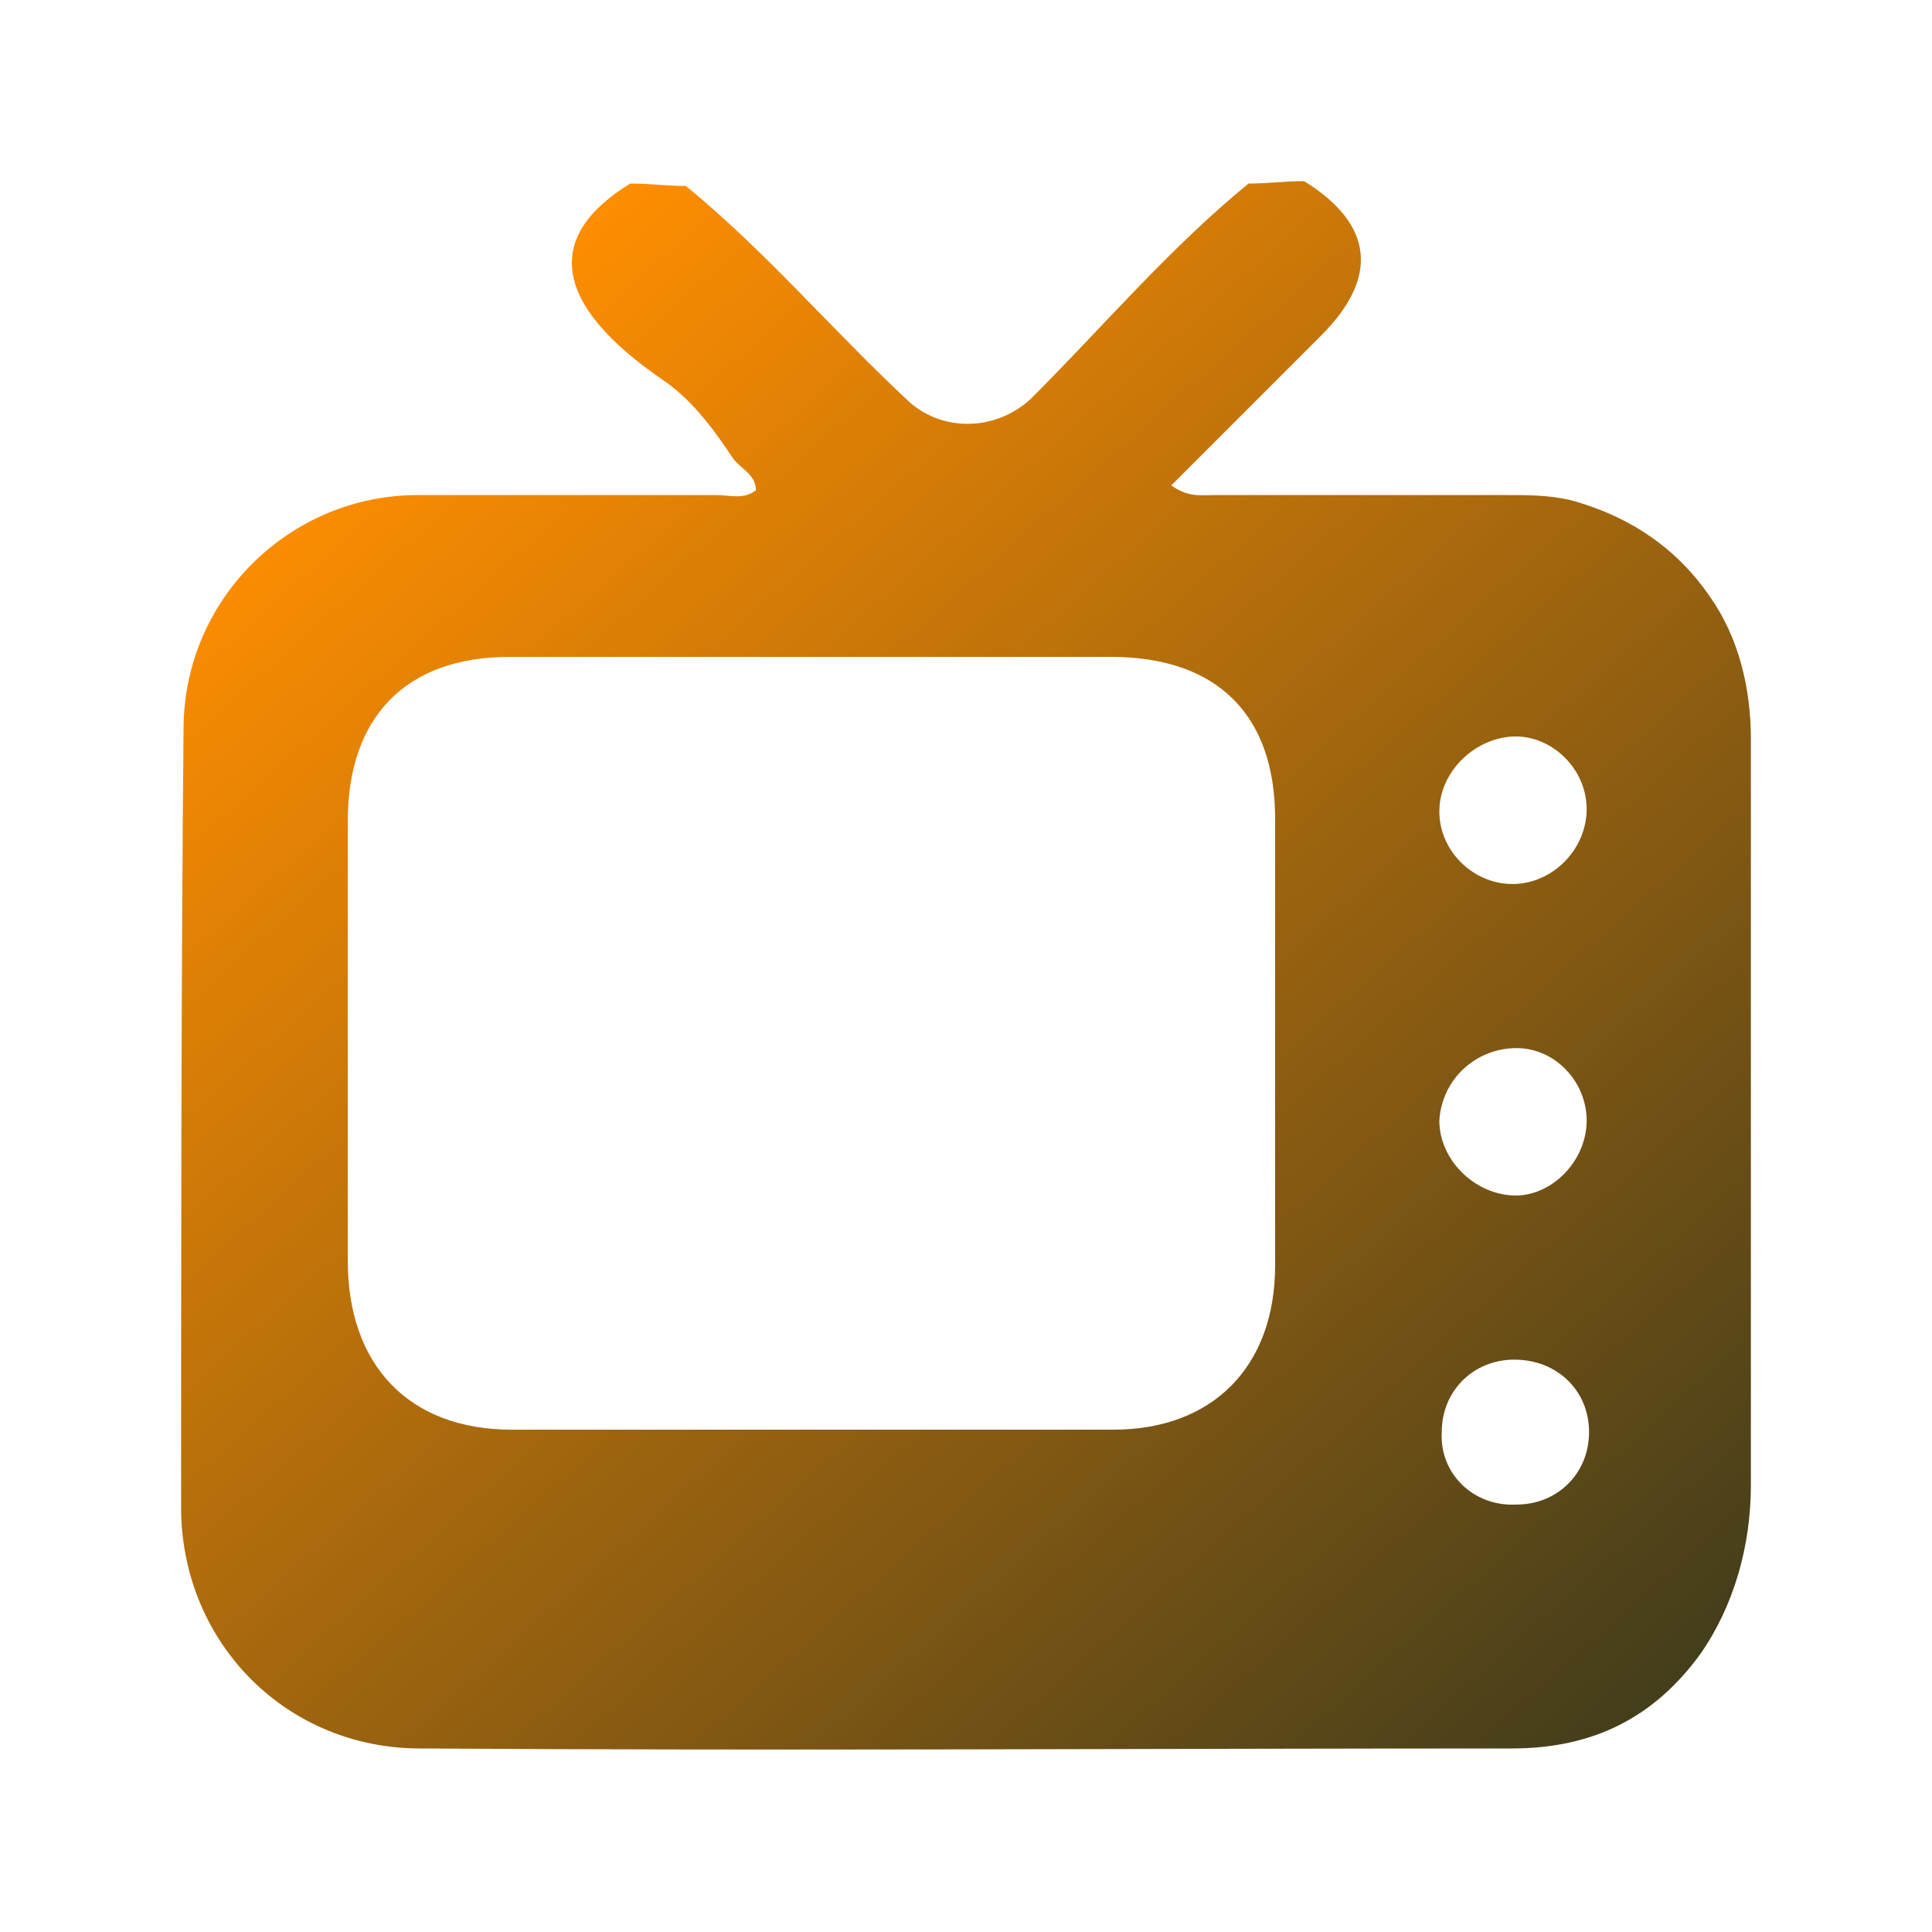 <?xml version="1.0" encoding="utf-8"?>
<!-- Generator: Adobe Illustrator 27.8.0, SVG Export Plug-In . SVG Version: 6.00 Build 0)  -->
<svg version="1.1" id="Layer_1" xmlns="http://www.w3.org/2000/svg" xmlns:xlink="http://www.w3.org/1999/xlink" x="0px" y="0px"
	 viewBox="0 0 80 80" style="enable-background:new 0 0 80 80;" xml:space="preserve">
<style type="text/css">
	.st0{fill:url(#SVGID_1_);}
	.st1{fill:url(#SVGID_00000038370920403654425240000012612557464748917684_);}
	.st2{fill:url(#SVGID_00000112614564339340469670000005714791037197682075_);}
	.st3{fill:url(#SVGID_00000120539155923260833110000002624760840168354235_);}
	.st4{fill:url(#SVGID_00000089539834679860705700000017594897955263899052_);}
	.st5{fill:url(#SVGID_00000181073569496816623240000003903942670733174917_);}
	.st6{fill:url(#SVGID_00000085214900753622022970000011516874299814183861_);}
	.st7{fill:url(#SVGID_00000012440483620235756960000013023217754859398019_);}
	.st8{fill:url(#SVGID_00000101814161218943455510000009544421328587686564_);}
	.st9{fill:url(#SVGID_00000164494698798727891090000015557501960142435212_);}
	.st10{fill:url(#SVGID_00000108300932184785438550000014751166274253215881_);}
	.st11{fill:url(#SVGID_00000093864752055539697530000000920264019821057941_);}
	.st12{fill:url(#SVGID_00000013911661343393432430000004684334754820055705_);}
	.st13{fill:url(#SVGID_00000088095227169235628020000000360081696656284806_);}
	.st14{fill:url(#SVGID_00000042695081635752520120000004058202375600717470_);}
	.st15{fill:url(#SVGID_00000170972571137239018830000015242356130947218833_);}
	.st16{fill:url(#SVGID_00000150822588725797440880000008306910853917423536_);}
	.st17{fill:url(#SVGID_00000067925919382384020020000018075033513420142772_);}
	.st18{fill:url(#SVGID_00000092453351766613080820000011412850757070833824_);}
	.st19{fill:url(#SVGID_00000144331151116105843970000013249300841719130303_);}
	.st20{fill:url(#SVGID_00000065062285061173804410000002107022903938259887_);}
	.st21{fill:url(#SVGID_00000018231377750084810960000002963643118257518766_);}
	.st22{fill:url(#SVGID_00000078039574703942468270000009133777479261881778_);}
	.st23{fill:url(#SVGID_00000181766480076709802800000003373093049027132550_);}
	.st24{fill:url(#SVGID_00000135673460917168283350000010921677032362756771_);}
	.st25{fill:url(#SVGID_00000088103940314602118100000003503167519157642163_);}
	.st26{fill:url(#SVGID_00000020389038795694985090000000648228164264138405_);}
	.st27{fill:url(#SVGID_00000148658204697357661400000011671623265584983475_);}
	.st28{fill:url(#SVGID_00000005257357356707383200000001378277853578014654_);}
	.st29{fill:url(#SVGID_00000115486683298523607390000000505082803008001675_);}
	.st30{fill:url(#SVGID_00000018226109689735223070000012702675387228529315_);}
	.st31{fill:url(#SVGID_00000090981086091937929800000002967678515695342481_);}
	.st32{fill:url(#SVGID_00000159437774827335898040000013163177734442069664_);}
	.st33{fill:url(#SVGID_00000082348232522172241120000007999336971355583888_);}
	.st34{fill:url(#SVGID_00000119091421716494898410000006980382930355694271_);}
	.st35{fill:url(#SVGID_00000097480558449594243180000005257789094519871153_);}
	.st36{fill:url(#SVGID_00000111905093248057734910000010515280419236936078_);}
	.st37{fill:url(#SVGID_00000158751475908800199160000003723913090343575228_);}
	.st38{fill:url(#SVGID_00000170261081891082788280000004049430843543443367_);}
	.st39{fill:url(#SVGID_00000003082247929002649960000002209889183677073541_);}
	.st40{fill:url(#SVGID_00000065766920004936636880000007445094041007914923_);}
	.st41{fill:url(#SVGID_00000183228403040630449980000016981219957969295286_);}
	.st42{fill:url(#SVGID_00000073696115612059735790000003692179263479648703_);}
	.st43{fill:url(#SVGID_00000017491282800714956360000012451851469892317313_);}
	.st44{fill:url(#SVGID_00000060015527182277860190000009585706510842507403_);}
	.st45{fill:url(#SVGID_00000093173513105974584580000011775267966953035910_);}
</style>
<g id="_x33_LYIUw.tif_00000124121504185581923750000011980478837202630274_">
	<g>
		<linearGradient id="SVGID_1_" gradientUnits="userSpaceOnUse" x1="14.202" y1="17.413" x2="64.175" y2="73.571">
			<stop  offset="0" style="stop-color:#ff8e01"/>
			<stop  offset="1" style="stop-color:#453E1B"/>
		</linearGradient>
		<path class="st0" d="M51.7,7.6c0.8,0,1.5-0.1,2.3-0.1c2.9,1.8,3.1,4,0.7,6.4c-0.9,0.9-1.8,1.8-2.7,2.7c-1.2,1.2-2.3,2.3-3.5,3.5
			c0.7,0.5,1.2,0.4,1.8,0.4c4,0,8.1,0,12.1,0c0.9,0,1.7,0,2.6,0.2c2.6,0.7,4.5,2.1,5.8,4c1.2,1.7,1.7,3.8,1.7,5.9v30.9
			c0,2.5-0.7,5-2.1,7c-1.9,2.6-4.4,3.9-7.8,3.9c-15.1,0-30.1,0.1-45.2,0c-5.5,0-9.8-4.3-9.9-9.8C7.5,51.8,7.5,41,7.6,30.2
			c0-5.4,4.4-9.7,9.7-9.7c4.1,0,8.3,0,12.4,0c0.5,0,1.1,0.2,1.6-0.2c0-0.7-0.7-0.9-1-1.4c-0.8-1.2-1.7-2.4-2.9-3.2
			c-4.5-3.1-4.9-5.9-1.3-8.1c0.8,0,1.5,0.1,2.3,0.1c3.3,2.7,6,5.9,9.1,8.8c1.4,1.4,3.7,1.4,5.2,0C45.7,13.5,48.4,10.3,51.7,7.6z
			 M33.5,27.2c-4.1,0-8.3,0-12.4,0c-4.3,0-6.7,2.5-6.7,6.8c0,6.1,0,12.1,0,18.2c0,4.3,2.5,7,6.8,7c8.3,0,16.6,0,24.9,0
			c4.1,0,6.7-2.6,6.7-6.8c0-6.2,0-12.3,0-18.5c0-4.3-2.4-6.7-6.8-6.7C41.8,27.2,37.7,27.2,33.5,27.2z M65.7,33.5
			c0-1.7-1.5-3.1-3.1-3c-1.6,0.1-3,1.5-3,3.1c0,1.7,1.5,3.1,3.2,3C64.4,36.5,65.7,35.1,65.7,33.5z M65.7,46.4c0-1.6-1.3-3-2.9-3
			c-1.7,0-3.1,1.3-3.2,3c0,1.6,1.4,3,3,3.1C64.2,49.6,65.7,48.1,65.7,46.4z M62.8,62.3c1.7,0,3-1.3,3-3c0-1.7-1.3-3-3.1-3
			c-1.7,0-3,1.3-3,3C59.6,61,61,62.4,62.8,62.3z"/>
	</g>
</g>
</svg>

